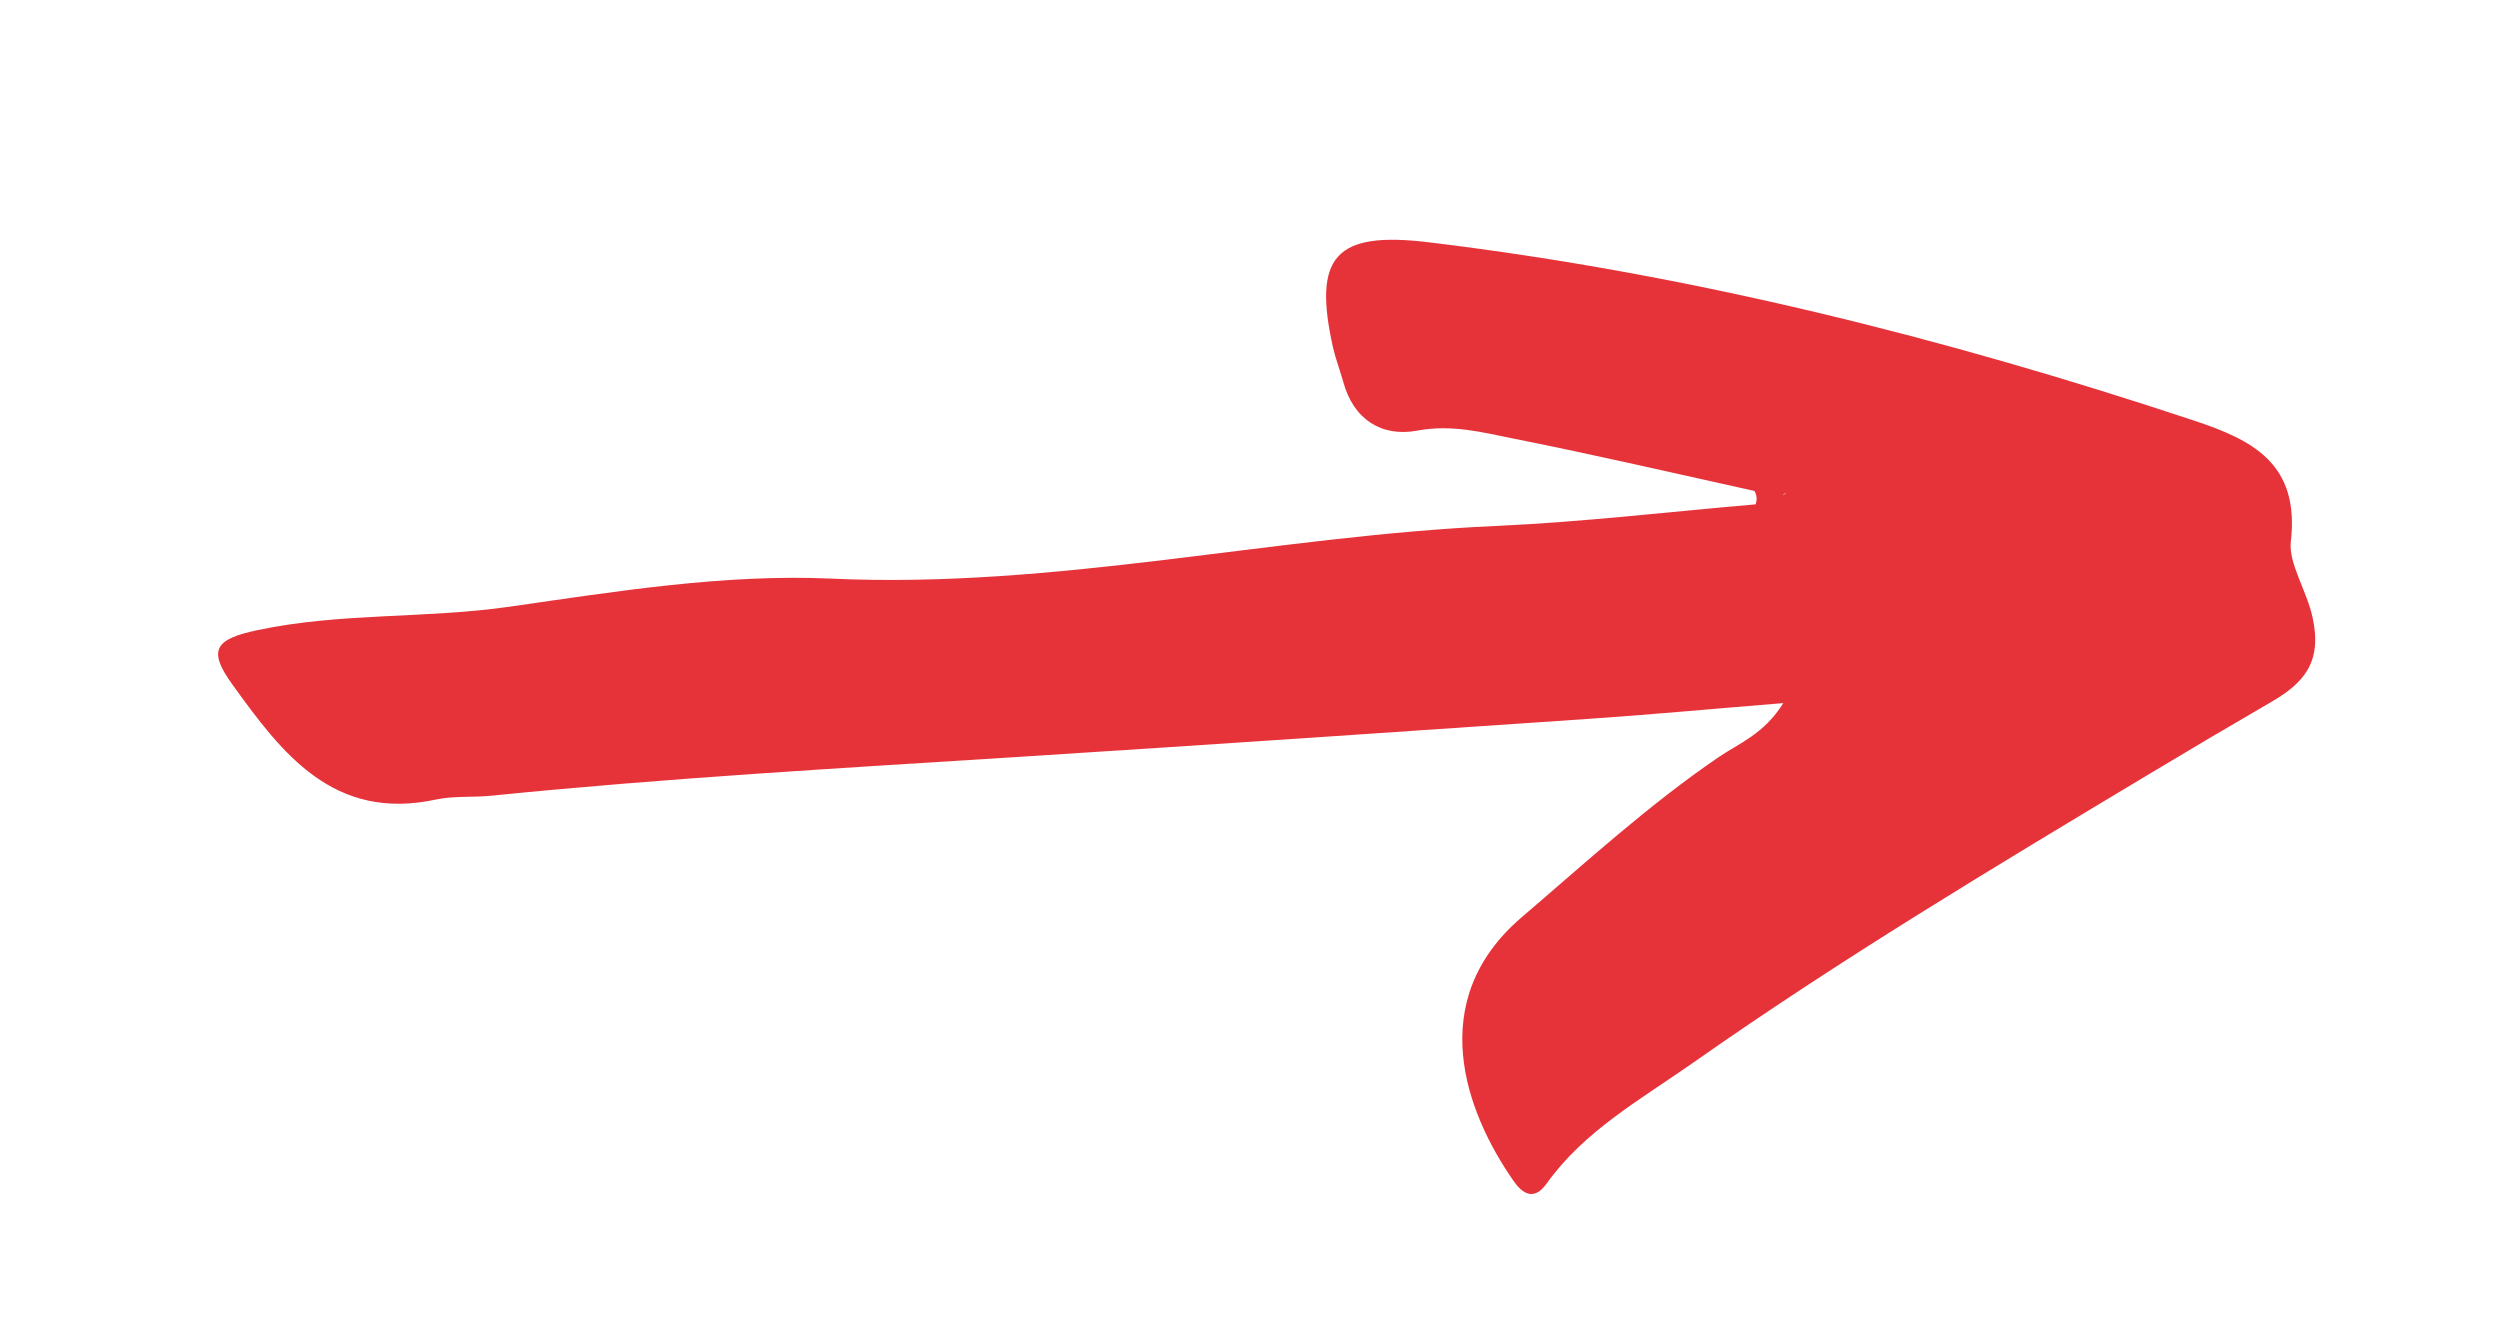 <?xml version="1.0" encoding="UTF-8" standalone="no"?><!-- Generator: Adobe Illustrator 23.0.2, SVG Export Plug-In . SVG Version: 6.00 Build 0)  --><svg xmlns="http://www.w3.org/2000/svg" enable-background="new 0 0 134.33 71.6" fill="#000000" id="Layer_1" version="1.1" viewBox="0 0 134.33 71.6" x="0px" xml:space="preserve" y="0px">
<g id="change1_1"><path d="m124.26 33.18c-0.31-1.44-1.3-2.91-1.17-4.07 0.49-4.2-2.05-5.47-5.23-6.52-13.4-4.45-27.04-7.87-41.08-9.57-5.02-0.61-6.26 0.74-5.15 5.67 0.14 0.61 0.37 1.2 0.54 1.81 0.55 2.05 2.08 2.99 3.97 2.64 1.85-0.35 3.51 0.09 5.2 0.43 4.33 0.86 8.62 1.86 12.93 2.81 0.13 0.23 0.15 0.47 0.06 0.72-4.65 0.4-9.29 0.95-13.94 1.16-11.93 0.53-23.65 3.39-35.72 2.83-5.74-0.26-11.57 0.69-17.3 1.51-4.51 0.65-9.08 0.31-13.54 1.26-2.27 0.48-2.69 1.06-1.35 2.91 2.66 3.7 5.44 7.38 10.95 6.19 0.97-0.21 2.01-0.1 3.02-0.21 9.41-0.95 18.85-1.48 28.28-2.08 10.19-0.65 20.38-1.34 30.57-2.04 3.4-0.23 6.79-0.55 10.52-0.85-1.04 1.67-2.39 2.16-3.5 2.92-3.76 2.57-7.1 5.63-10.55 8.58-5.27 4.5-3.01 10.5-0.44 14.18 0.48 0.69 1.1 1.08 1.77 0.14 2.03-2.84 5.05-4.52 7.82-6.46 7.94-5.58 16.26-10.57 24.58-15.56 2.16-1.3 4.33-2.58 6.5-3.84 1.77-1.02 2.79-2.13 2.26-4.56zm-28.45-6.62c0.06-0.03 0.12-0.04 0.18-0.09-0.04 0.05-0.09 0.08-0.14 0.11-0.01 0-0.02-0.01-0.04-0.02z" fill="#e6333a"/></g>
</svg>